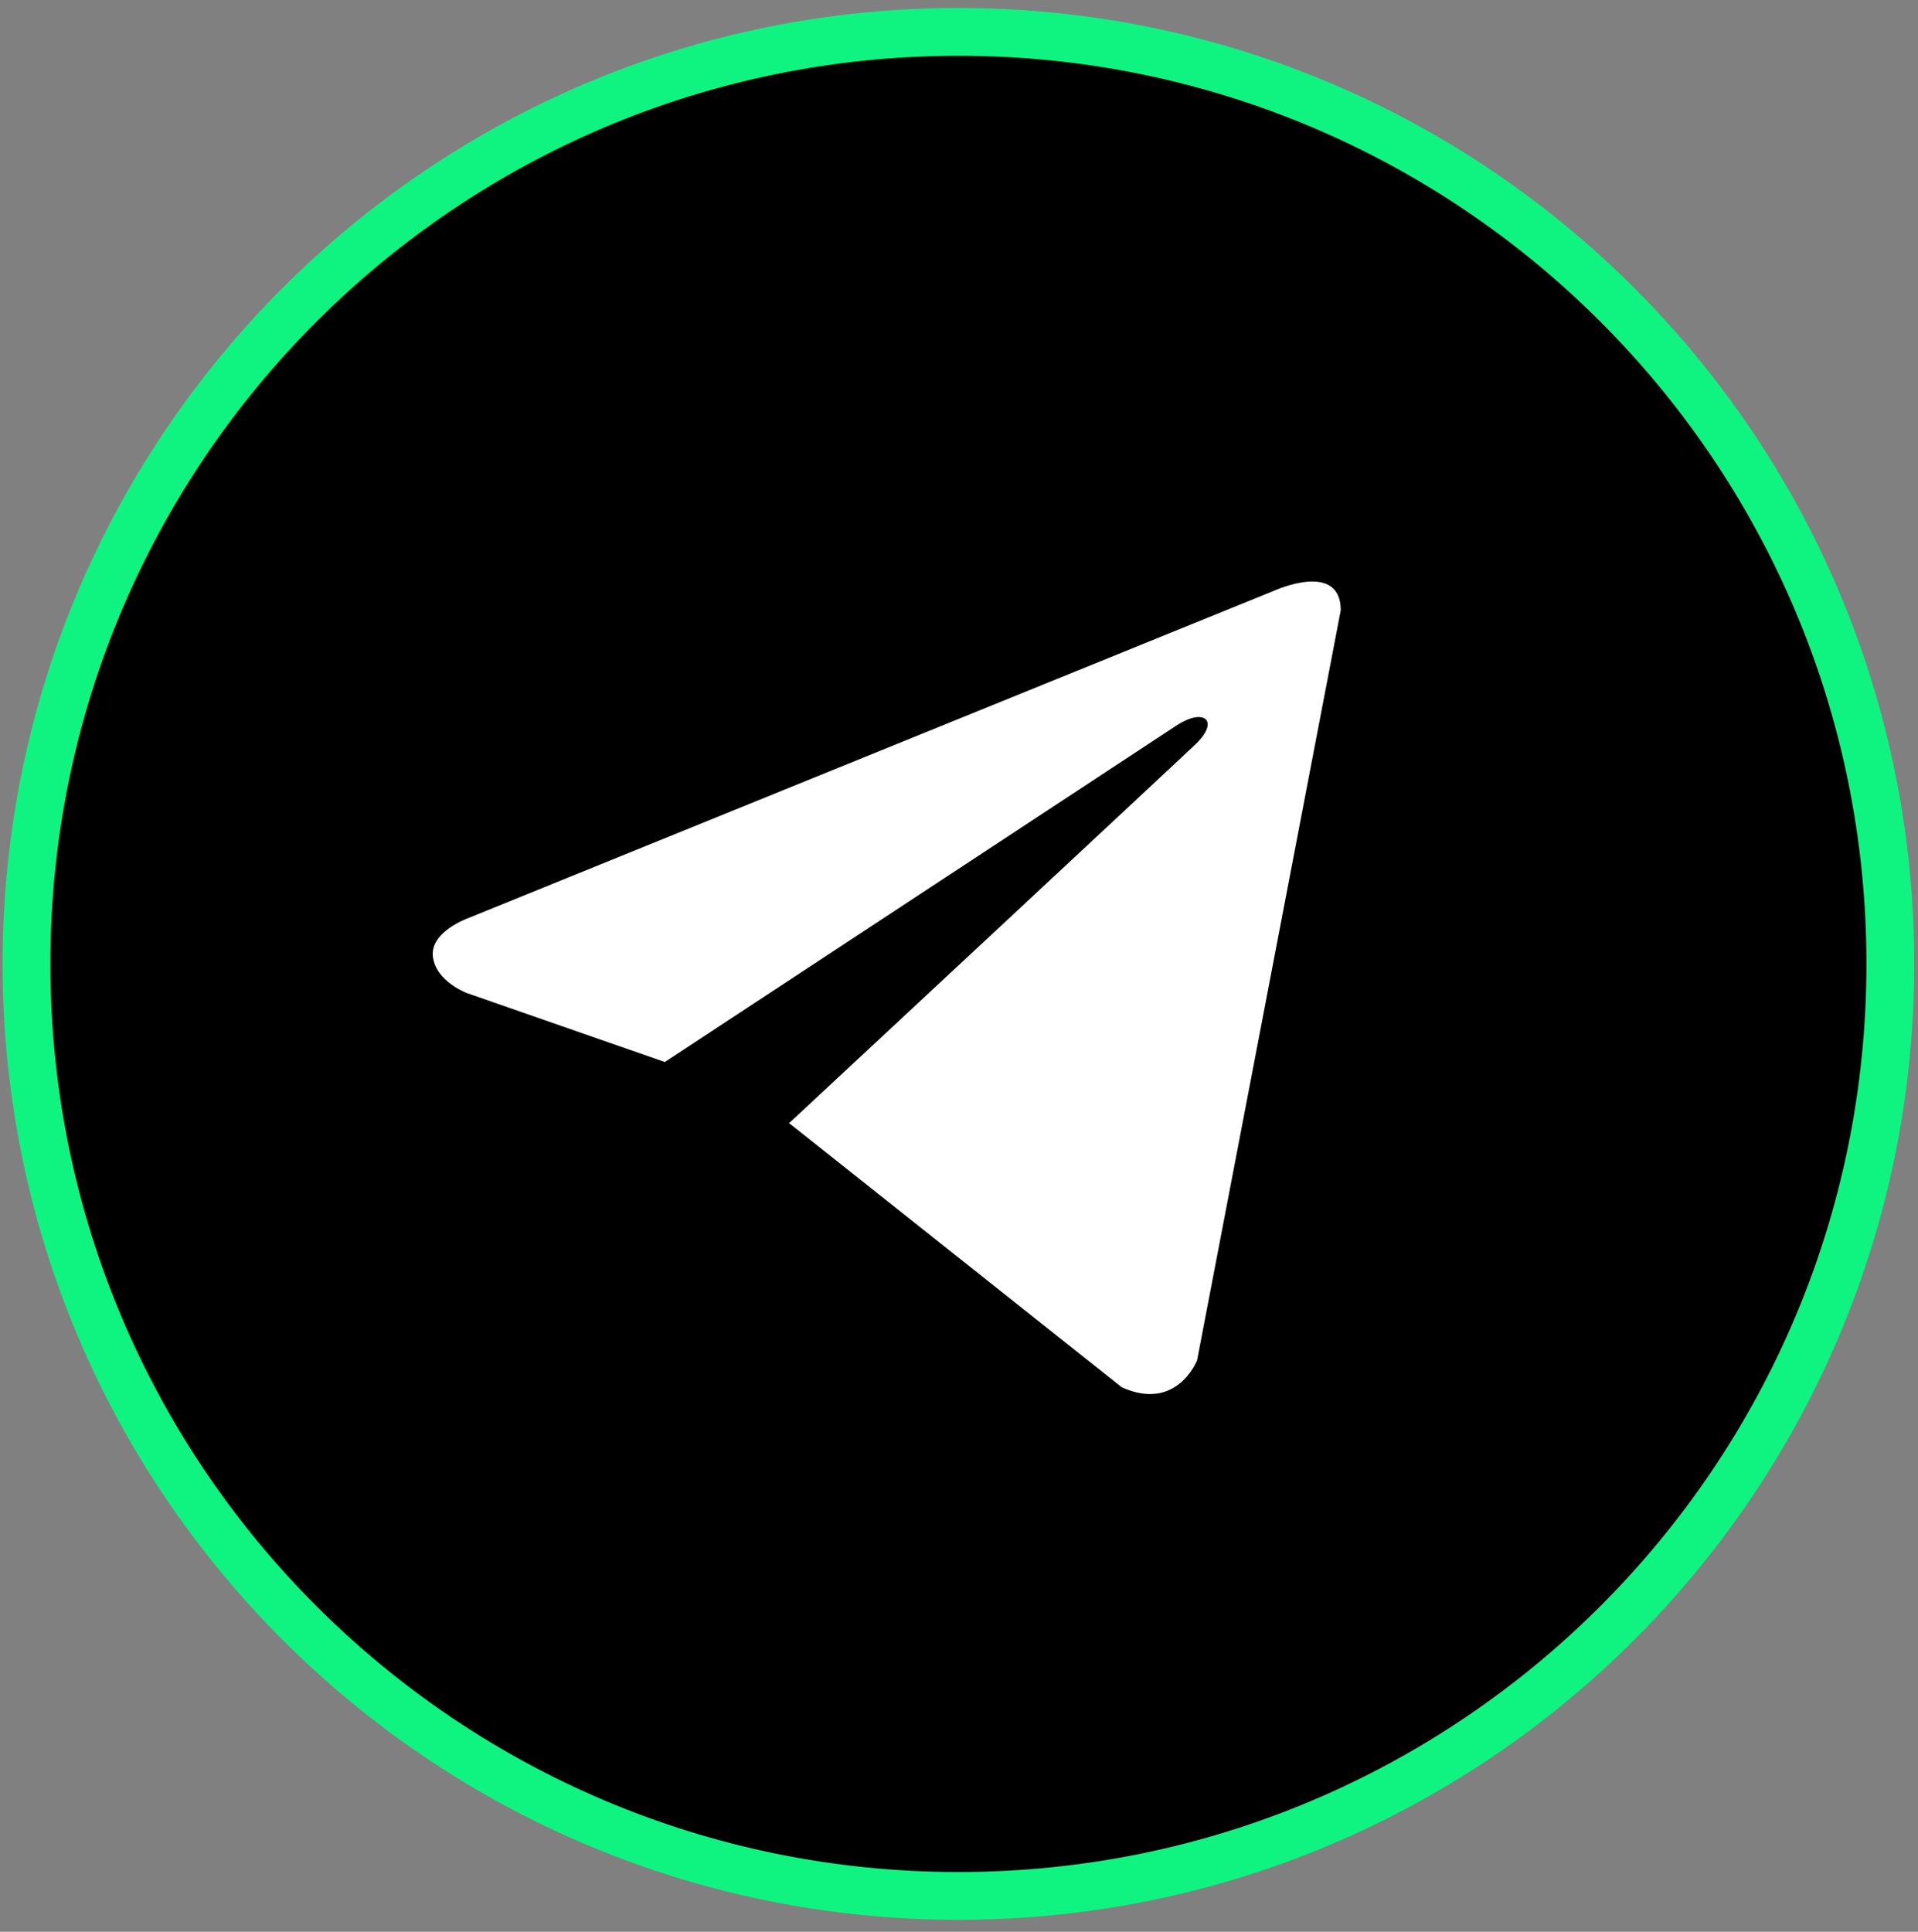 <?xml version="1.0" encoding="UTF-8"?> <svg xmlns="http://www.w3.org/2000/svg" width="141" height="142" viewBox="0 0 141 142" fill="none"><rect x="0" y="0" width="141" height="142" fill="#808080" stroke="none"/><path d="M70.457 2.344C108.294 2.344 138.966 33.017 138.966 70.853C138.966 108.69 108.294 139.362 70.457 139.362C32.62 139.362 1.947 108.69 1.947 70.853C1.947 33.017 32.62 2.344 70.457 2.344Z" fill="black" stroke="#0FF480" stroke-width="3.513"></path><path d="M98.563 44.863L88.004 99.987C88.004 99.987 86.527 103.809 82.468 101.976L58.106 82.632L57.993 82.575C61.283 79.515 86.802 55.756 87.917 54.679C89.644 53.011 88.572 52.018 86.567 53.278L48.873 78.066L34.331 72.999C34.331 72.999 32.043 72.156 31.823 70.323C31.6 68.487 34.407 67.495 34.407 67.495L93.691 43.411C93.691 43.411 98.563 41.194 98.563 44.863V44.863Z" fill="white"></path></svg> 